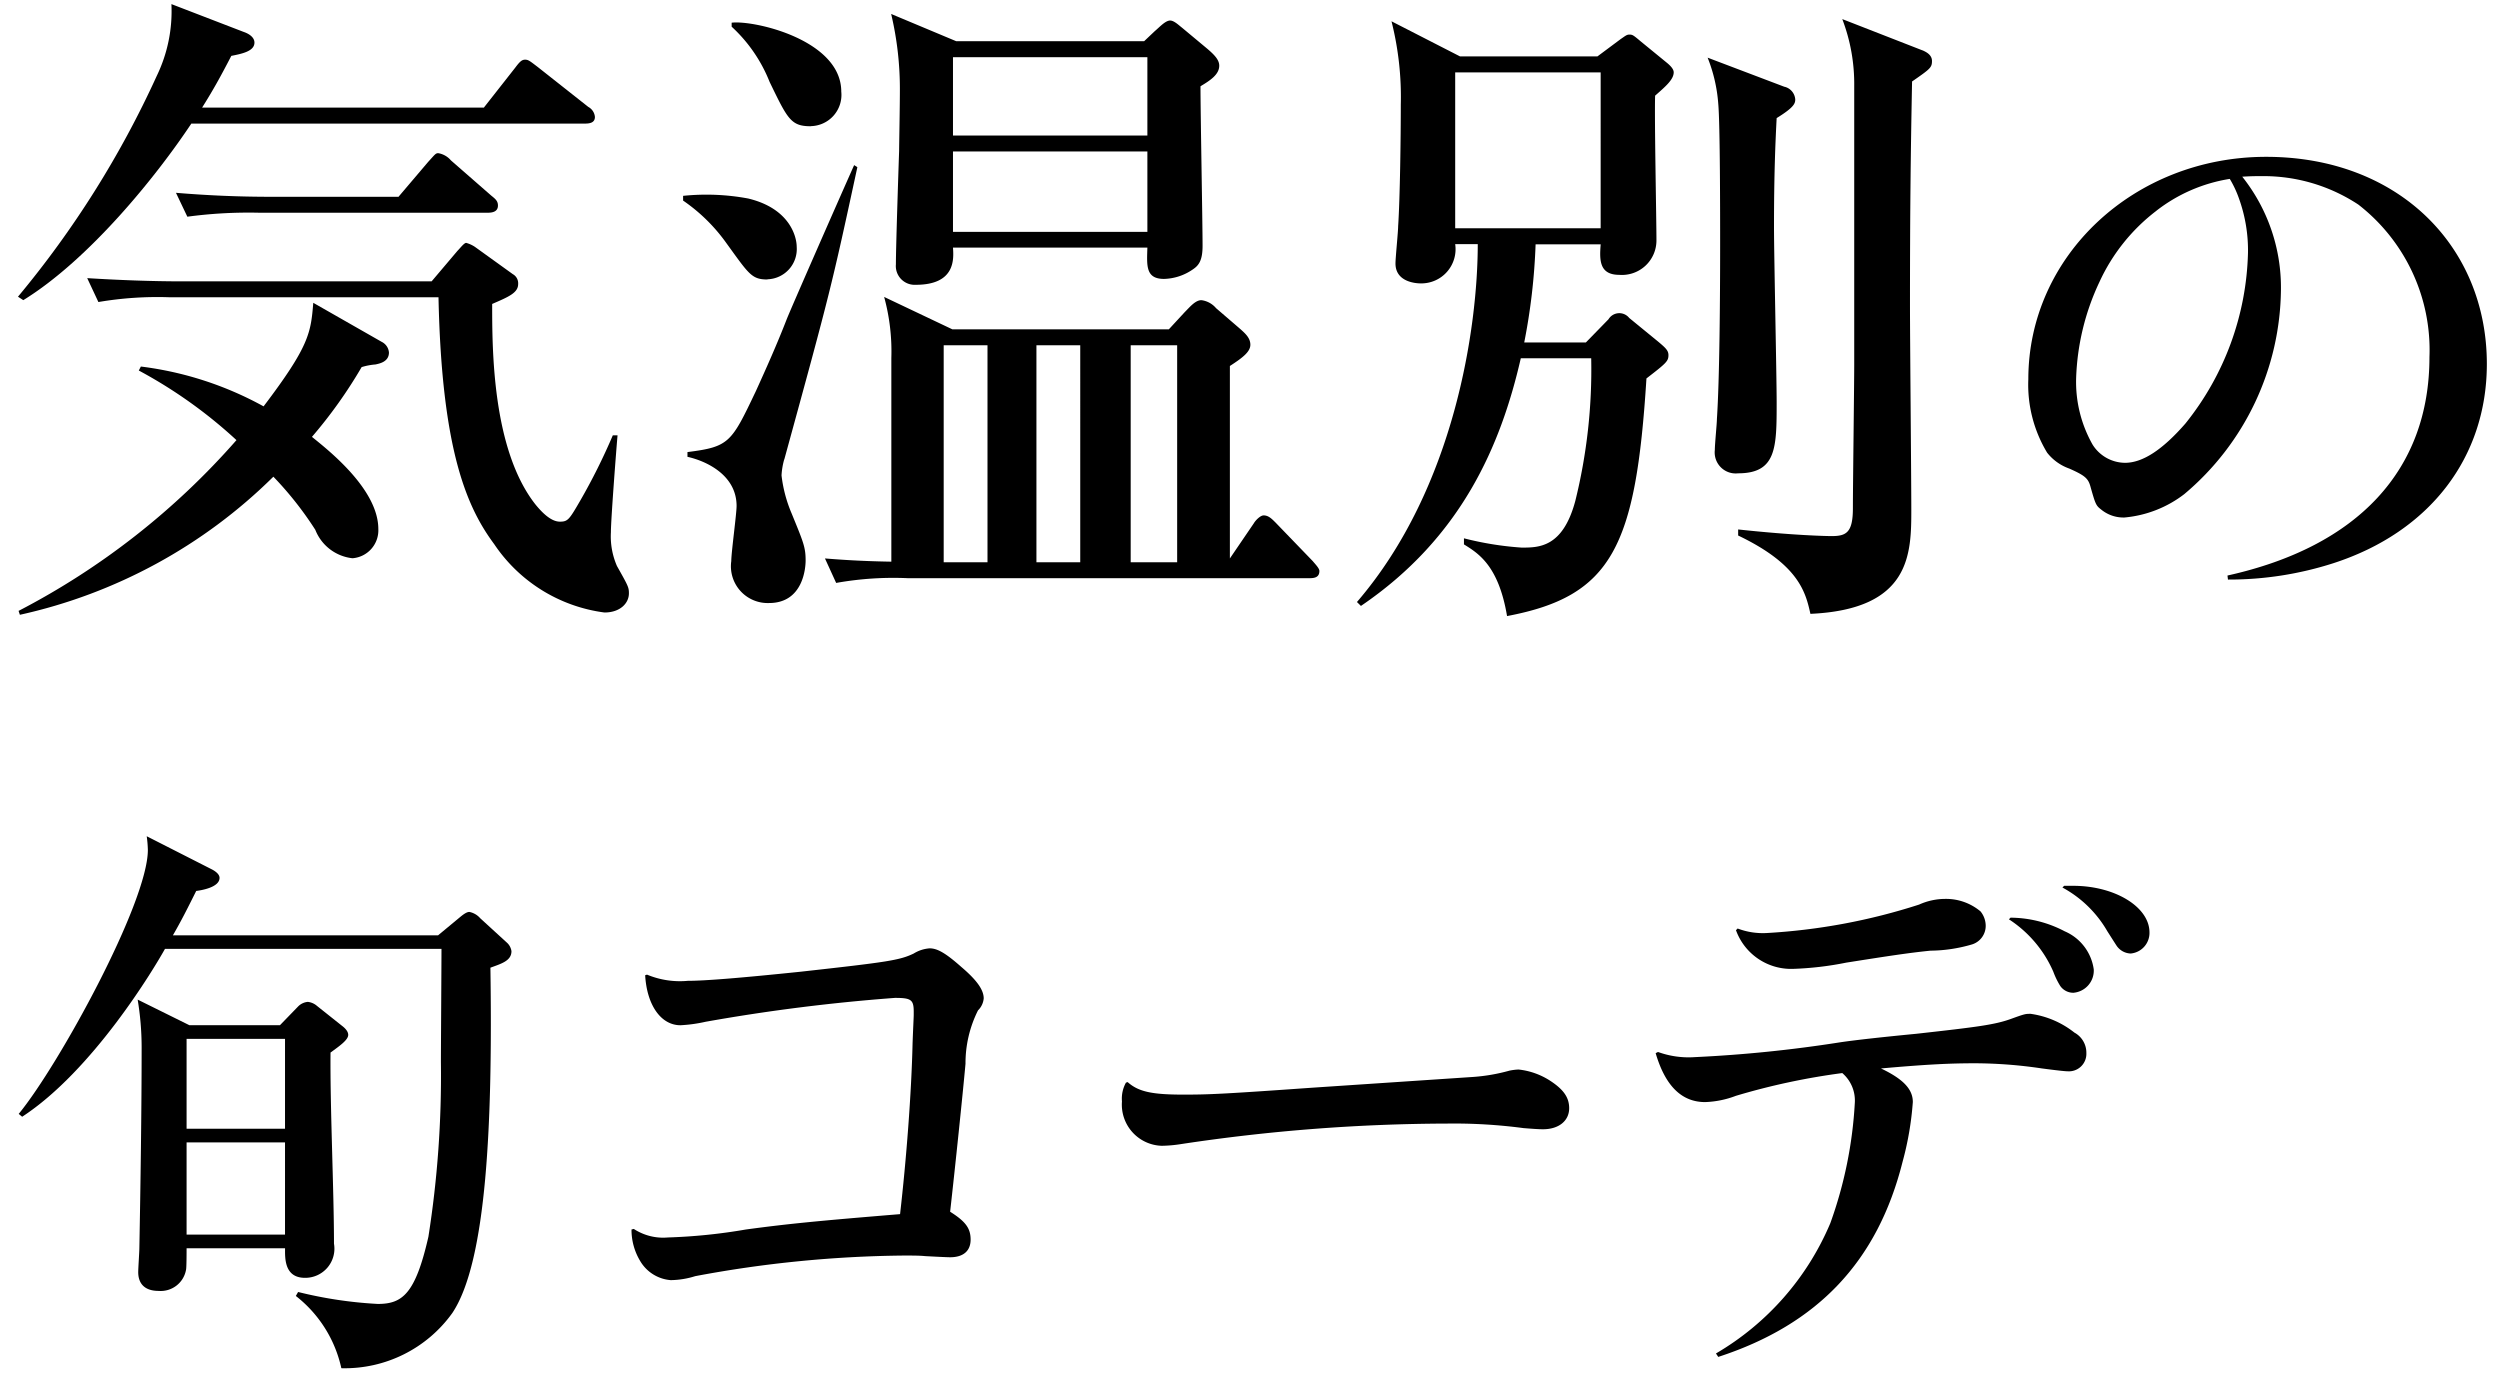 <svg xmlns="http://www.w3.org/2000/svg" xmlns:xlink="http://www.w3.org/1999/xlink" width="145" height="80" viewBox="0 0 145 80"><defs><clipPath id="a"><rect width="145" height="80" transform="translate(532 139)" fill="none"/></clipPath></defs><g transform="translate(-532 -139)" clip-path="url(#a)"><g transform="translate(537.854 135.227)"><path d="M28.037,7.295l1.815-2.31c.264-.352.385-.462.572-.462s.275.077.737.429l2.926,2.31a.733.733,0,0,1,.385.583c0,.341-.308.385-.572.385H11.064c-2.046,3.08-5.929,7.887-9.746,10.241l-.308-.2A56.76,56.76,0,0,0,9.062,5.458,8.605,8.605,0,0,0,9.909,1.3l4.2,1.617c.231.077.616.275.616.616,0,.506-.737.649-1.342.77-.616,1.188-1.045,1.969-1.694,3H28.059ZM1.054,36.489a43.33,43.33,0,0,0,12.628-9.9,27.544,27.544,0,0,0-5.665-4.037l.121-.231a19.779,19.779,0,0,1,7.117,2.31c2.662-3.509,2.739-4.268,2.882-6.006l3.971,2.266a.758.758,0,0,1,.418.616c0,.572-.616.649-.77.693a3.694,3.694,0,0,0-.814.154A27.245,27.245,0,0,1,18.06,26.4c.847.693,3.85,3,3.85,5.346a1.624,1.624,0,0,1-1.5,1.694,2.621,2.621,0,0,1-2.156-1.65,19.933,19.933,0,0,0-2.431-3.08A30.156,30.156,0,0,1,1.12,36.72l-.077-.231ZM25,17.382l1.5-1.771c.154-.154.385-.462.506-.462a1.778,1.778,0,0,1,.506.231l2.2,1.584a.607.607,0,0,1,.308.572c0,.506-.539.737-1.507,1.155,0,2.618,0,8.437,2.508,11.627.341.418.88,1,1.419,1,.462,0,.539-.11,1.188-1.232a35.154,35.154,0,0,0,1.881-3.773h.275c-.077.88-.385,4.895-.385,5.621a4.3,4.3,0,0,0,.352,1.958c.649,1.155.693,1.232.693,1.584,0,.572-.506,1.111-1.419,1.111a9.123,9.123,0,0,1-6.391-3.96c-1.54-2.079-3.047-5.313-3.234-14.322H9.832a20.287,20.287,0,0,0-4.158.275l-.649-1.386c1.771.11,3.729.187,5.5.187H25Zm-1.925-4.9L24.8,10.452c.385-.418.429-.506.583-.506a1.23,1.23,0,0,1,.737.418l2.343,2.046c.231.187.385.308.385.572,0,.352-.308.418-.583.418H14.991a26.572,26.572,0,0,0-4.158.231l-.66-1.386c1.848.154,3.663.231,5.5.231h7.392Z" transform="translate(-5.821 2.711)"/><path d="M40.975,17.22c-.924,0-1.078-.308-2.387-2.112a10.083,10.083,0,0,0-2.508-2.464v-.275a13.246,13.246,0,0,1,3.773.154c2.431.583,2.816,2.233,2.816,2.805a1.755,1.755,0,0,1-1.694,1.881Zm.968,10.439a4.212,4.212,0,0,0-.154.924,7.91,7.91,0,0,0,.583,2.2c.693,1.694.814,1.969.814,2.739,0,.385-.121,2.464-2.123,2.464a2.133,2.133,0,0,1-2.189-2.431c0-.506.308-2.739.308-3.2,0-1.815-1.8-2.618-2.849-2.849V27.23c2.431-.308,2.541-.539,3.971-3.542.616-1.353,1.232-2.739,1.771-4.125C42.2,19.211,45,12.831,46,10.587l.187.121c-1.507,6.963-1.54,7.117-4.235,16.94Zm1.54-19.327c-1.155,0-1.342-.418-2.387-2.574a8.7,8.7,0,0,0-2.2-3.2V2.326c1.309-.154,6.358,1,6.358,4a1.812,1.812,0,0,1-1.771,2ZM72.4,34.545H49.115a18.87,18.87,0,0,0-4.158.275L44.308,33.4c.583.044,1.848.154,3.85.187V21.774a11.969,11.969,0,0,0-.418-3.542l3.96,1.881H64.251l.924-1c.308-.308.616-.693.968-.693a1.338,1.338,0,0,1,.847.462l1.342,1.155c.352.308.649.572.649.968s-.418.737-1.188,1.232V33.4l1.386-2.035c.11-.187.385-.462.572-.462.275,0,.462.187.693.418L72.6,33.555c.154.187.385.418.385.572,0,.385-.308.418-.583.418ZM66.088,6.022c0,1.463.121,7.931.121,9.24,0,.88-.231,1.155-.583,1.386a3.056,3.056,0,0,1-1.65.539c-1.078,0-1-.77-.968-1.815H51.733c.044.649.154,2.156-2.156,2.156a1.092,1.092,0,0,1-1.155-1.188c0-1.045.154-5.621.187-6.578,0-.352.044-2.508.044-3.509a18.857,18.857,0,0,0-.506-4.433L51.92,3.4h10.9l.616-.583c.275-.231.616-.616.891-.616.231,0,.506.275.693.418l1.386,1.155c.462.385.77.693.77,1.045,0,.506-.506.847-1.078,1.188ZM53.735,21.037H51.194V33.621h2.541V21.037ZM63.008,4.328H51.733V8.871H63.008V4.317Zm0,5.467H51.733v4.664H63.008ZM59.114,21.037H56.573V33.621h2.541Zm5.621,0H62.04V33.621h2.695Z" transform="translate(-2.314 2.763)"/><path d="M81.972,15.147a35.759,35.759,0,0,1-.66,5.7h3.575L86.2,19.5a.733.733,0,0,1,1.2-.077l1.694,1.386c.418.352.583.506.583.77,0,.352-.121.462-1.276,1.353-.616,9.735-1.969,12.628-8.085,13.783-.495-2.959-1.694-3.652-2.5-4.158v-.352a18.484,18.484,0,0,0,3.344.539c1,0,2.387,0,3.113-2.7a31.737,31.737,0,0,0,.924-8.283H81.114c-1.155,5.038-3.432,10.4-9.273,14.366L71.61,35.9c5.7-6.622,7.007-16.016,7.007-20.757H77.308a1.985,1.985,0,0,1-2,2.277c-.275,0-1.463-.077-1.463-1.155,0-.341.154-1.848.154-2.156.11-1.65.154-5.236.154-7.04a17.942,17.942,0,0,0-.539-4.851l3.971,2.035h7.975l1.342-1c.275-.187.352-.264.506-.264.187,0,.231.033.649.385l1.507,1.232c.231.187.418.385.418.572,0,.429-.506.847-1.078,1.353-.044,1.309.077,7.194.077,8.393a2,2,0,0,1-2.156,2c-1.155,0-1.155-.847-1.078-1.771H81.972Zm3.773-.924V5.181H77.308v9.042Zm10.67-8.206a.811.811,0,0,1,.616.737c0,.231-.077.462-1.078,1.078-.077,1.463-.154,3.311-.154,6.314,0,1.617.154,8.7.154,10.164,0,2.618,0,4.125-2.233,4.125a1.218,1.218,0,0,1-1.353-1.353c0-.341.121-1.54.121-1.8.154-2.343.187-7.007.187-10.087,0-1.584,0-7.051-.11-8.206a8.965,8.965,0,0,0-.616-2.662l4.466,1.694Zm8.008-2.112c.154.077.539.231.539.616s-.11.462-1.155,1.188c-.077,4-.121,7.392-.121,13.013,0,1.848.077,10.087.077,11.781,0,2.574,0,5.819-5.852,6.083-.275-1.232-.649-2.849-4.191-4.543v-.352c3.267.352,5.159.385,5.423.385.847,0,1.232-.2,1.232-1.617,0-1.342.077-7.161.077-8.349V5.984a10.539,10.539,0,0,0-.693-3.894l4.653,1.815Z" transform="translate(1.239 2.79)"/><path d="M118.56,33.638c7.59-1.683,11.715-6.138,11.715-12.672a10.671,10.671,0,0,0-4.125-8.844,9.99,9.99,0,0,0-5.577-1.65c-.33,0-.627,0-1.155.033a10.334,10.334,0,0,1,2.244,6.534,15.679,15.679,0,0,1-5.61,11.88,6.667,6.667,0,0,1-3.465,1.353,2.035,2.035,0,0,1-1.353-.462c-.3-.231-.33-.3-.627-1.353-.132-.462-.33-.627-1.221-1.023a2.826,2.826,0,0,1-1.287-.924,7.619,7.619,0,0,1-1.089-4.257c0-7.161,6.138-12.9,13.794-12.9s12.8,5.181,12.8,12.012c0,5.412-3.3,9.735-8.877,11.55a19.763,19.763,0,0,1-6.138.957Zm-4.125-21.153a10.906,10.906,0,0,0-3.3,4.125,14.113,14.113,0,0,0-1.353,5.61,7.379,7.379,0,0,0,.957,3.828A2.242,2.242,0,0,0,112.62,27.1c1.023,0,2.178-.759,3.5-2.277a16.427,16.427,0,0,0,3.63-9.9,8.867,8.867,0,0,0-.528-3.168,6.112,6.112,0,0,0-.528-1.122,9.3,9.3,0,0,0-4.257,1.848Z" transform="translate(4.779 3.516)"/><path d="M28.407,52.8c.132,8.91-.2,17.028-2.211,20.031a7.678,7.678,0,0,1-6.435,3.2,7.278,7.278,0,0,0-2.64-4.191l.132-.231a24.391,24.391,0,0,0,4.62.693c1.419,0,2.178-.561,2.937-3.894a60.18,60.18,0,0,0,.726-10.131c0-1.023.033-5.643.033-6.567H9.531c-.66,1.188-4.191,7.062-8.283,9.735l-.2-.165c2.31-2.805,7.491-12.243,7.491-15.312a6.982,6.982,0,0,0-.066-.792l3.762,1.914c.066.033.462.231.462.5,0,.561-1.089.726-1.353.759-.528,1.056-.858,1.716-1.353,2.574H25.371l1.155-.957c.2-.165.462-.4.66-.4a1.125,1.125,0,0,1,.627.363l1.551,1.419a.818.818,0,0,1,.264.495c0,.561-.594.726-1.221.957ZM19.134,57.72c-.033,3.069.2,8.019.2,11.088a1.69,1.69,0,0,1-1.683,1.98c-1.221,0-1.155-1.188-1.155-1.716H10.785c0,.2,0,1.155-.033,1.254a1.491,1.491,0,0,1-1.584,1.221c-.891,0-1.188-.5-1.188-1.089,0-.231.066-1.188.066-1.386.066-3.531.132-8.019.132-11.682a16.913,16.913,0,0,0-.231-2.739l3,1.485H16.2l1.056-1.089a.9.9,0,0,1,.561-.264.966.966,0,0,1,.528.231l1.452,1.155c.132.1.363.3.363.528,0,.3-.528.66-1.023,1.023Zm-2.64-.792H10.785v5.214h5.709Zm0,6.006H10.785V68.28h5.709Z" transform="translate(-5.817 7.099)"/><path d="M34.251,52.608a4.956,4.956,0,0,0,2.376.363c.99,0,3.036-.165,6.534-.528,5.049-.561,5.742-.66,6.567-1.056a2.029,2.029,0,0,1,.924-.3c.462,0,.957.3,1.848,1.089.891.759,1.287,1.32,1.287,1.815a1.1,1.1,0,0,1-.33.693,6.836,6.836,0,0,0-.726,3.1c-.165,1.815-.594,5.94-.891,8.58.891.561,1.188.957,1.188,1.617s-.429,1.023-1.188,1.023q-.231,0-1.452-.066c-.33-.033-.726-.033-1.254-.033A68.428,68.428,0,0,0,37.056,70.1a4.95,4.95,0,0,1-1.419.231,2.256,2.256,0,0,1-1.782-1.122,3.486,3.486,0,0,1-.495-1.815l.132-.033a3.115,3.115,0,0,0,1.98.495,32.453,32.453,0,0,0,4.521-.462c2.442-.33,4.125-.495,8.943-.891.363-3.168.66-7,.726-9.933.033-.891.066-1.485.066-1.617v-.2c0-.693-.165-.792-1.089-.792A108.008,108.008,0,0,0,37.65,55.347a8.5,8.5,0,0,1-1.452.2c-1.122,0-1.947-1.155-2.046-2.9l.1-.033Z" transform="translate(-2.586 7.69)"/><path d="M59.55,58.206c.627.561,1.419.726,3.234.726,1.452,0,2.277-.033,7.458-.4l9.372-.627a10.593,10.593,0,0,0,2.079-.363,3.291,3.291,0,0,1,.528-.066,4.19,4.19,0,0,1,1.848.66c.759.5,1.089.957,1.089,1.584,0,.726-.594,1.221-1.518,1.221-.3,0-.693-.033-1.122-.066a30.682,30.682,0,0,0-4.422-.264A104.945,104.945,0,0,0,62.652,61.8a7.756,7.756,0,0,1-1.122.1,2.387,2.387,0,0,1-2.31-2.574,1.9,1.9,0,0,1,.231-1.089l.1-.033Z" transform="translate(0 8.329)"/><path d="M87.492,57.426a5.194,5.194,0,0,0,2.145.3,77.357,77.357,0,0,0,8.415-.858c.891-.132,2.409-.3,4.422-.495,3.6-.4,4.554-.528,5.478-.858.825-.3.858-.3,1.155-.3a5.261,5.261,0,0,1,2.541,1.089,1.327,1.327,0,0,1,.693,1.188,1.014,1.014,0,0,1-1.089,1.056q-.231,0-1.485-.165a26.794,26.794,0,0,0-3.894-.3c-1.452,0-2.8.066-5.445.3,1.32.627,1.848,1.221,1.848,1.947a18.019,18.019,0,0,1-.594,3.465c-1.452,5.775-4.917,9.438-10.692,11.319l-.132-.2a15.912,15.912,0,0,0,6.633-7.557A24.452,24.452,0,0,0,98.91,60.4a2.1,2.1,0,0,0-.726-1.749,39.511,39.511,0,0,0-6.171,1.32,5.486,5.486,0,0,1-1.782.363c-1.353,0-2.31-.924-2.871-2.838l.132-.066Zm4.62-7.161a4.1,4.1,0,0,0,1.683.264,35.167,35.167,0,0,0,8.844-1.65,3.713,3.713,0,0,1,1.518-.33,3.112,3.112,0,0,1,2.046.726,1.334,1.334,0,0,1,.3.825,1.128,1.128,0,0,1-.792,1.089,8.8,8.8,0,0,1-2.409.363c-1.32.132-2.574.33-4.884.693a18.634,18.634,0,0,1-3.1.363,3.4,3.4,0,0,1-3.3-2.244l.1-.1Zm15.84-.627a6.825,6.825,0,0,1,3.135.792,2.821,2.821,0,0,1,1.683,2.211,1.29,1.29,0,0,1-1.188,1.353.925.925,0,0,1-.759-.4,4.6,4.6,0,0,1-.4-.825,6.907,6.907,0,0,0-2.574-3.036l.1-.1Zm3.1-1.848h.528c2.409,0,4.422,1.221,4.422,2.706a1.2,1.2,0,0,1-1.089,1.221,1.028,1.028,0,0,1-.825-.462q-.066-.1-.528-.825a6.663,6.663,0,0,0-2.607-2.541l.1-.1Z" transform="translate(2.814 7.36)"/></g></g></svg>